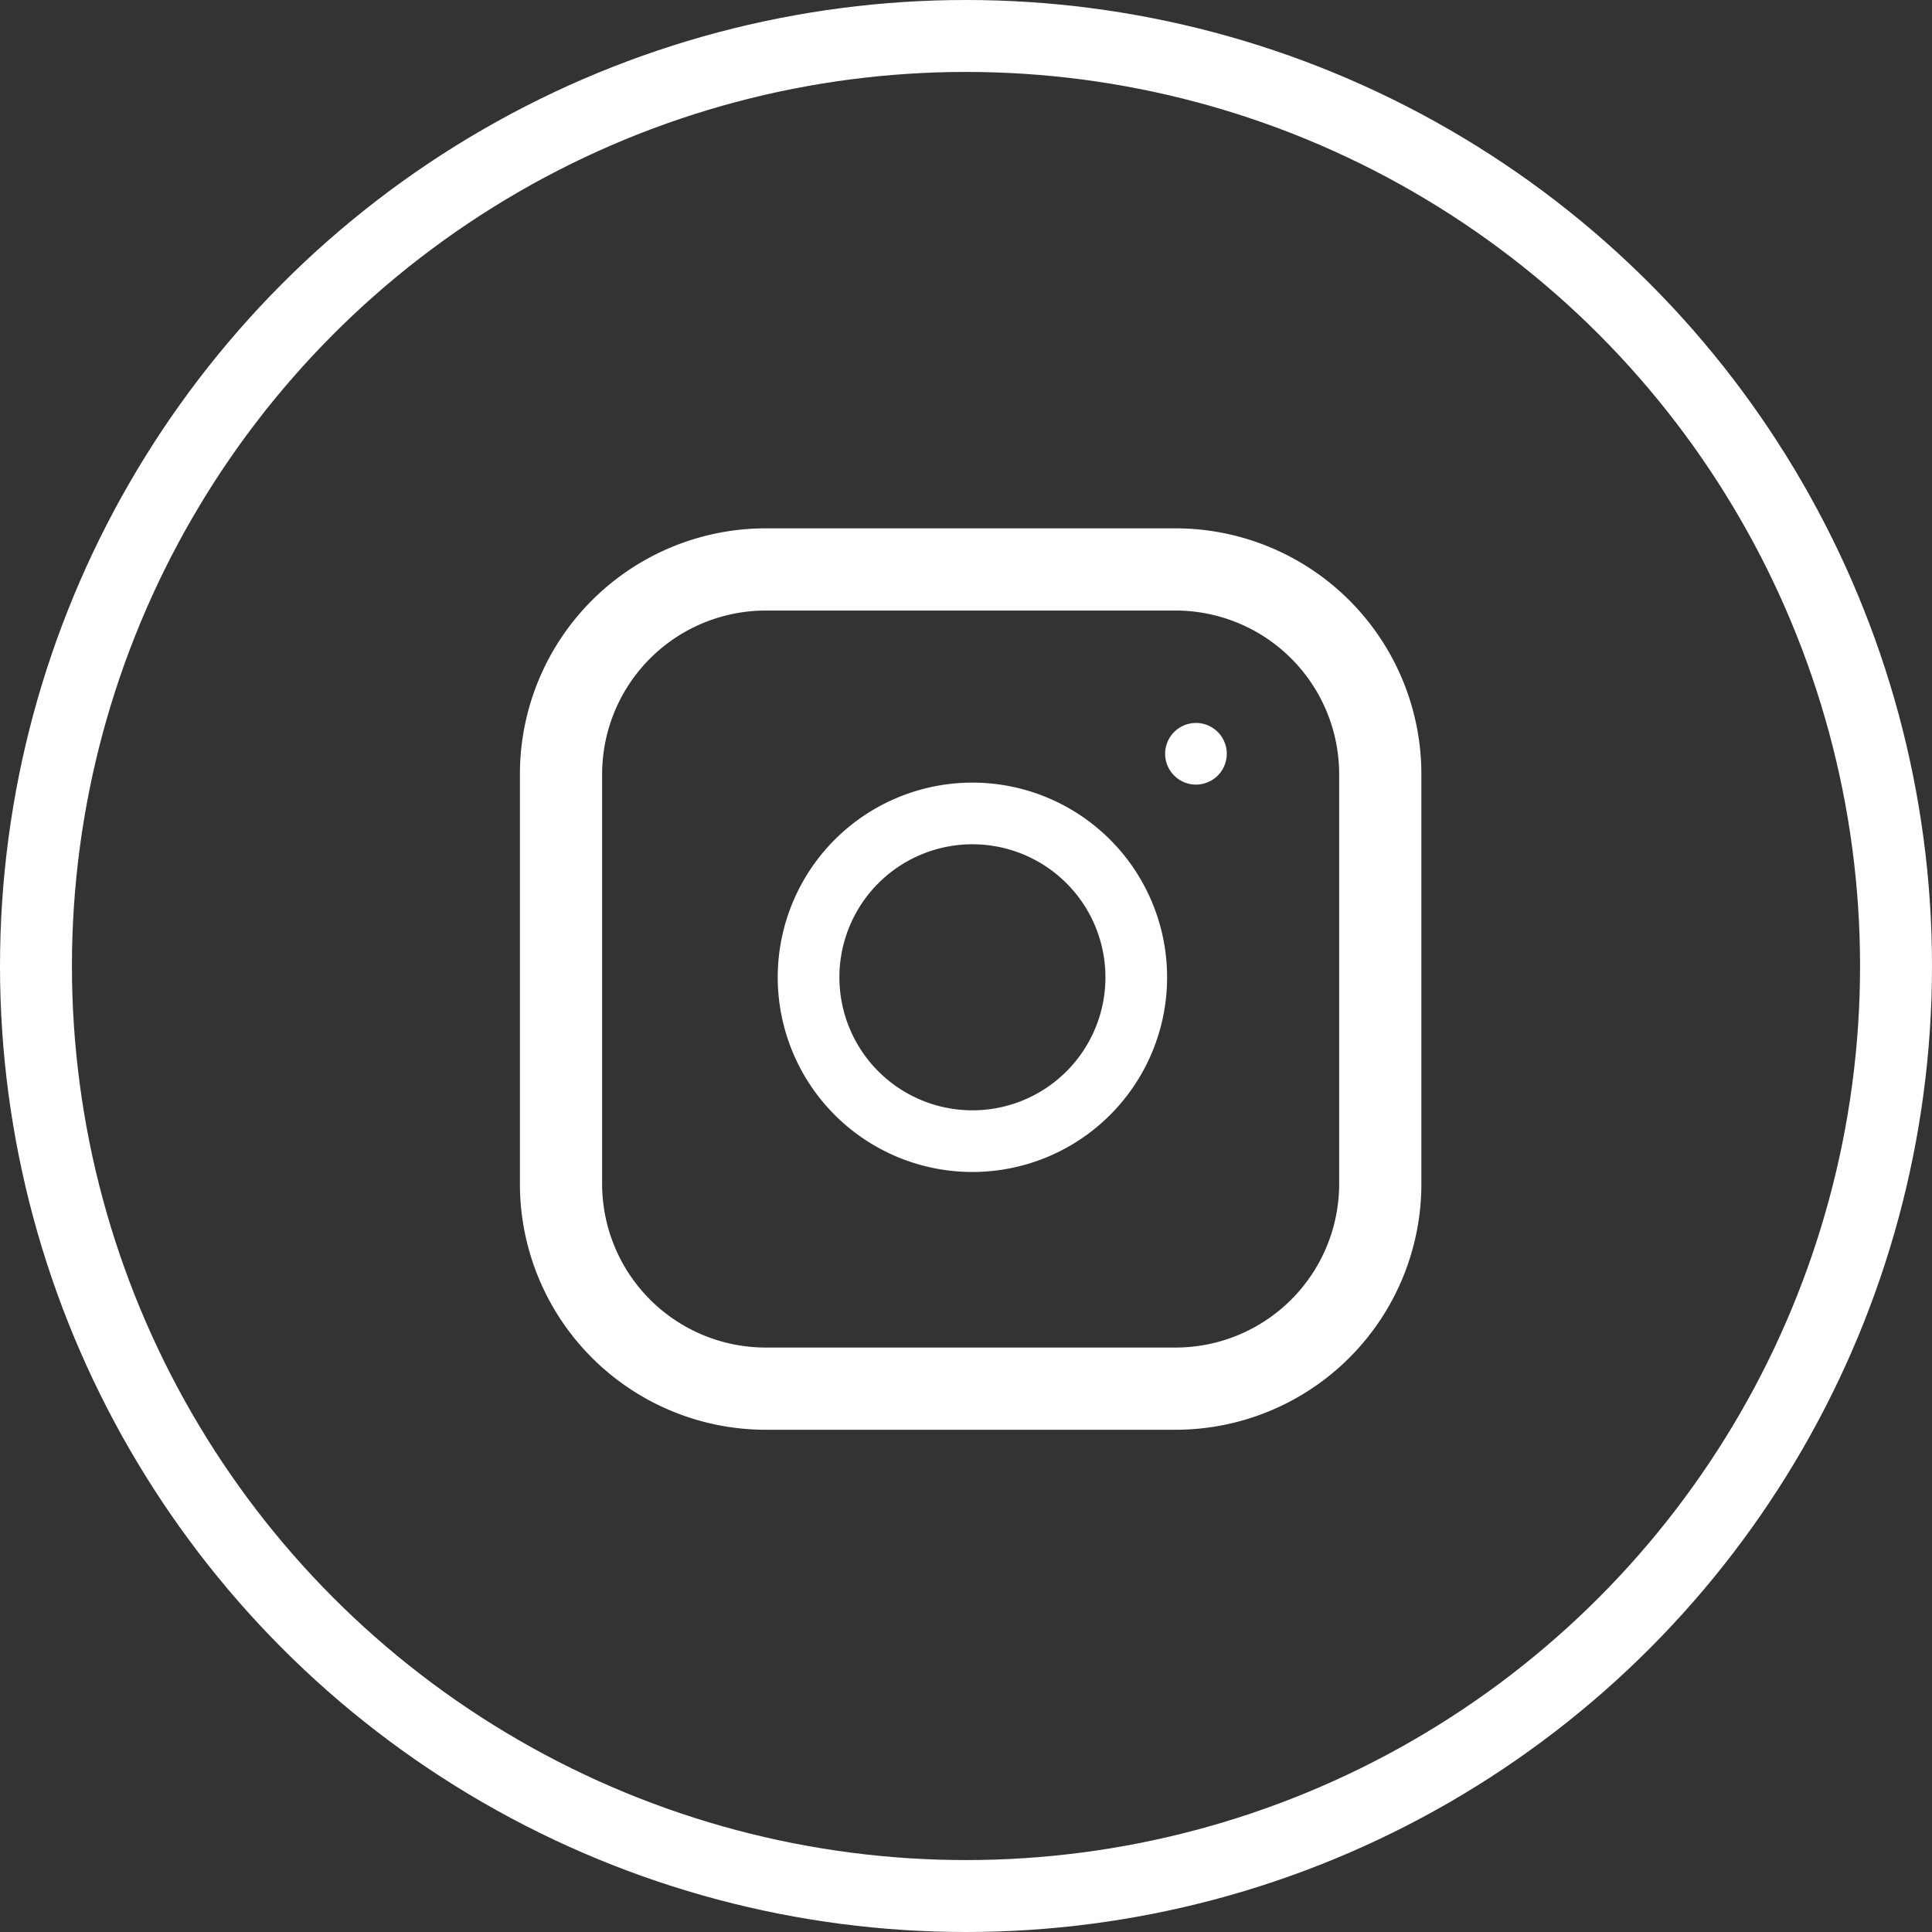 <svg id="ICN_insta" xmlns="http://www.w3.org/2000/svg" width="47" height="47" viewBox="0 0 47 47">
  <rect x="0" y="0" width="47" height="47" fill="#333333" stroke="none"/>
  <g id="Ellipse_13" data-name="Ellipse 13" fill="none" stroke="#fff" stroke-width="1.75">
    <circle cx="23.5" cy="23.5" r="23.5" stroke="none"/>
    <circle cx="23.5" cy="23.5" r="22.625" fill="none"/>
  </g>
  <path id="Path_2927" data-name="Path 2927" d="M7.982,3h9.965A4.982,4.982,0,0,1,22.93,7.982v9.965a4.982,4.982,0,0,1-4.982,4.982H7.982A4.982,4.982,0,0,1,3,17.947V7.982A4.982,4.982,0,0,1,7.982,3Z" transform="translate(10.648 10.853)" fill="none" stroke="#fff" stroke-linecap="round" stroke-linejoin="round" stroke-width="2"/>
  <path id="Path_2928" data-name="Path 2928" d="M19.994,15.336a3.986,3.986,0,1,1-3.358-3.358,3.986,3.986,0,0,1,3.358,3.358Z" transform="translate(7.605 7.854)" fill="none" stroke="#fff" stroke-linecap="round" stroke-linejoin="round" stroke-width="1.5"/>
  <path id="Path_2929" data-name="Path 2929" d="M26.25,9.75h0" transform="translate(2.844 8.587)" fill="none" stroke="#fff" stroke-linecap="round" stroke-linejoin="round" stroke-width="1.5"/>
</svg>
